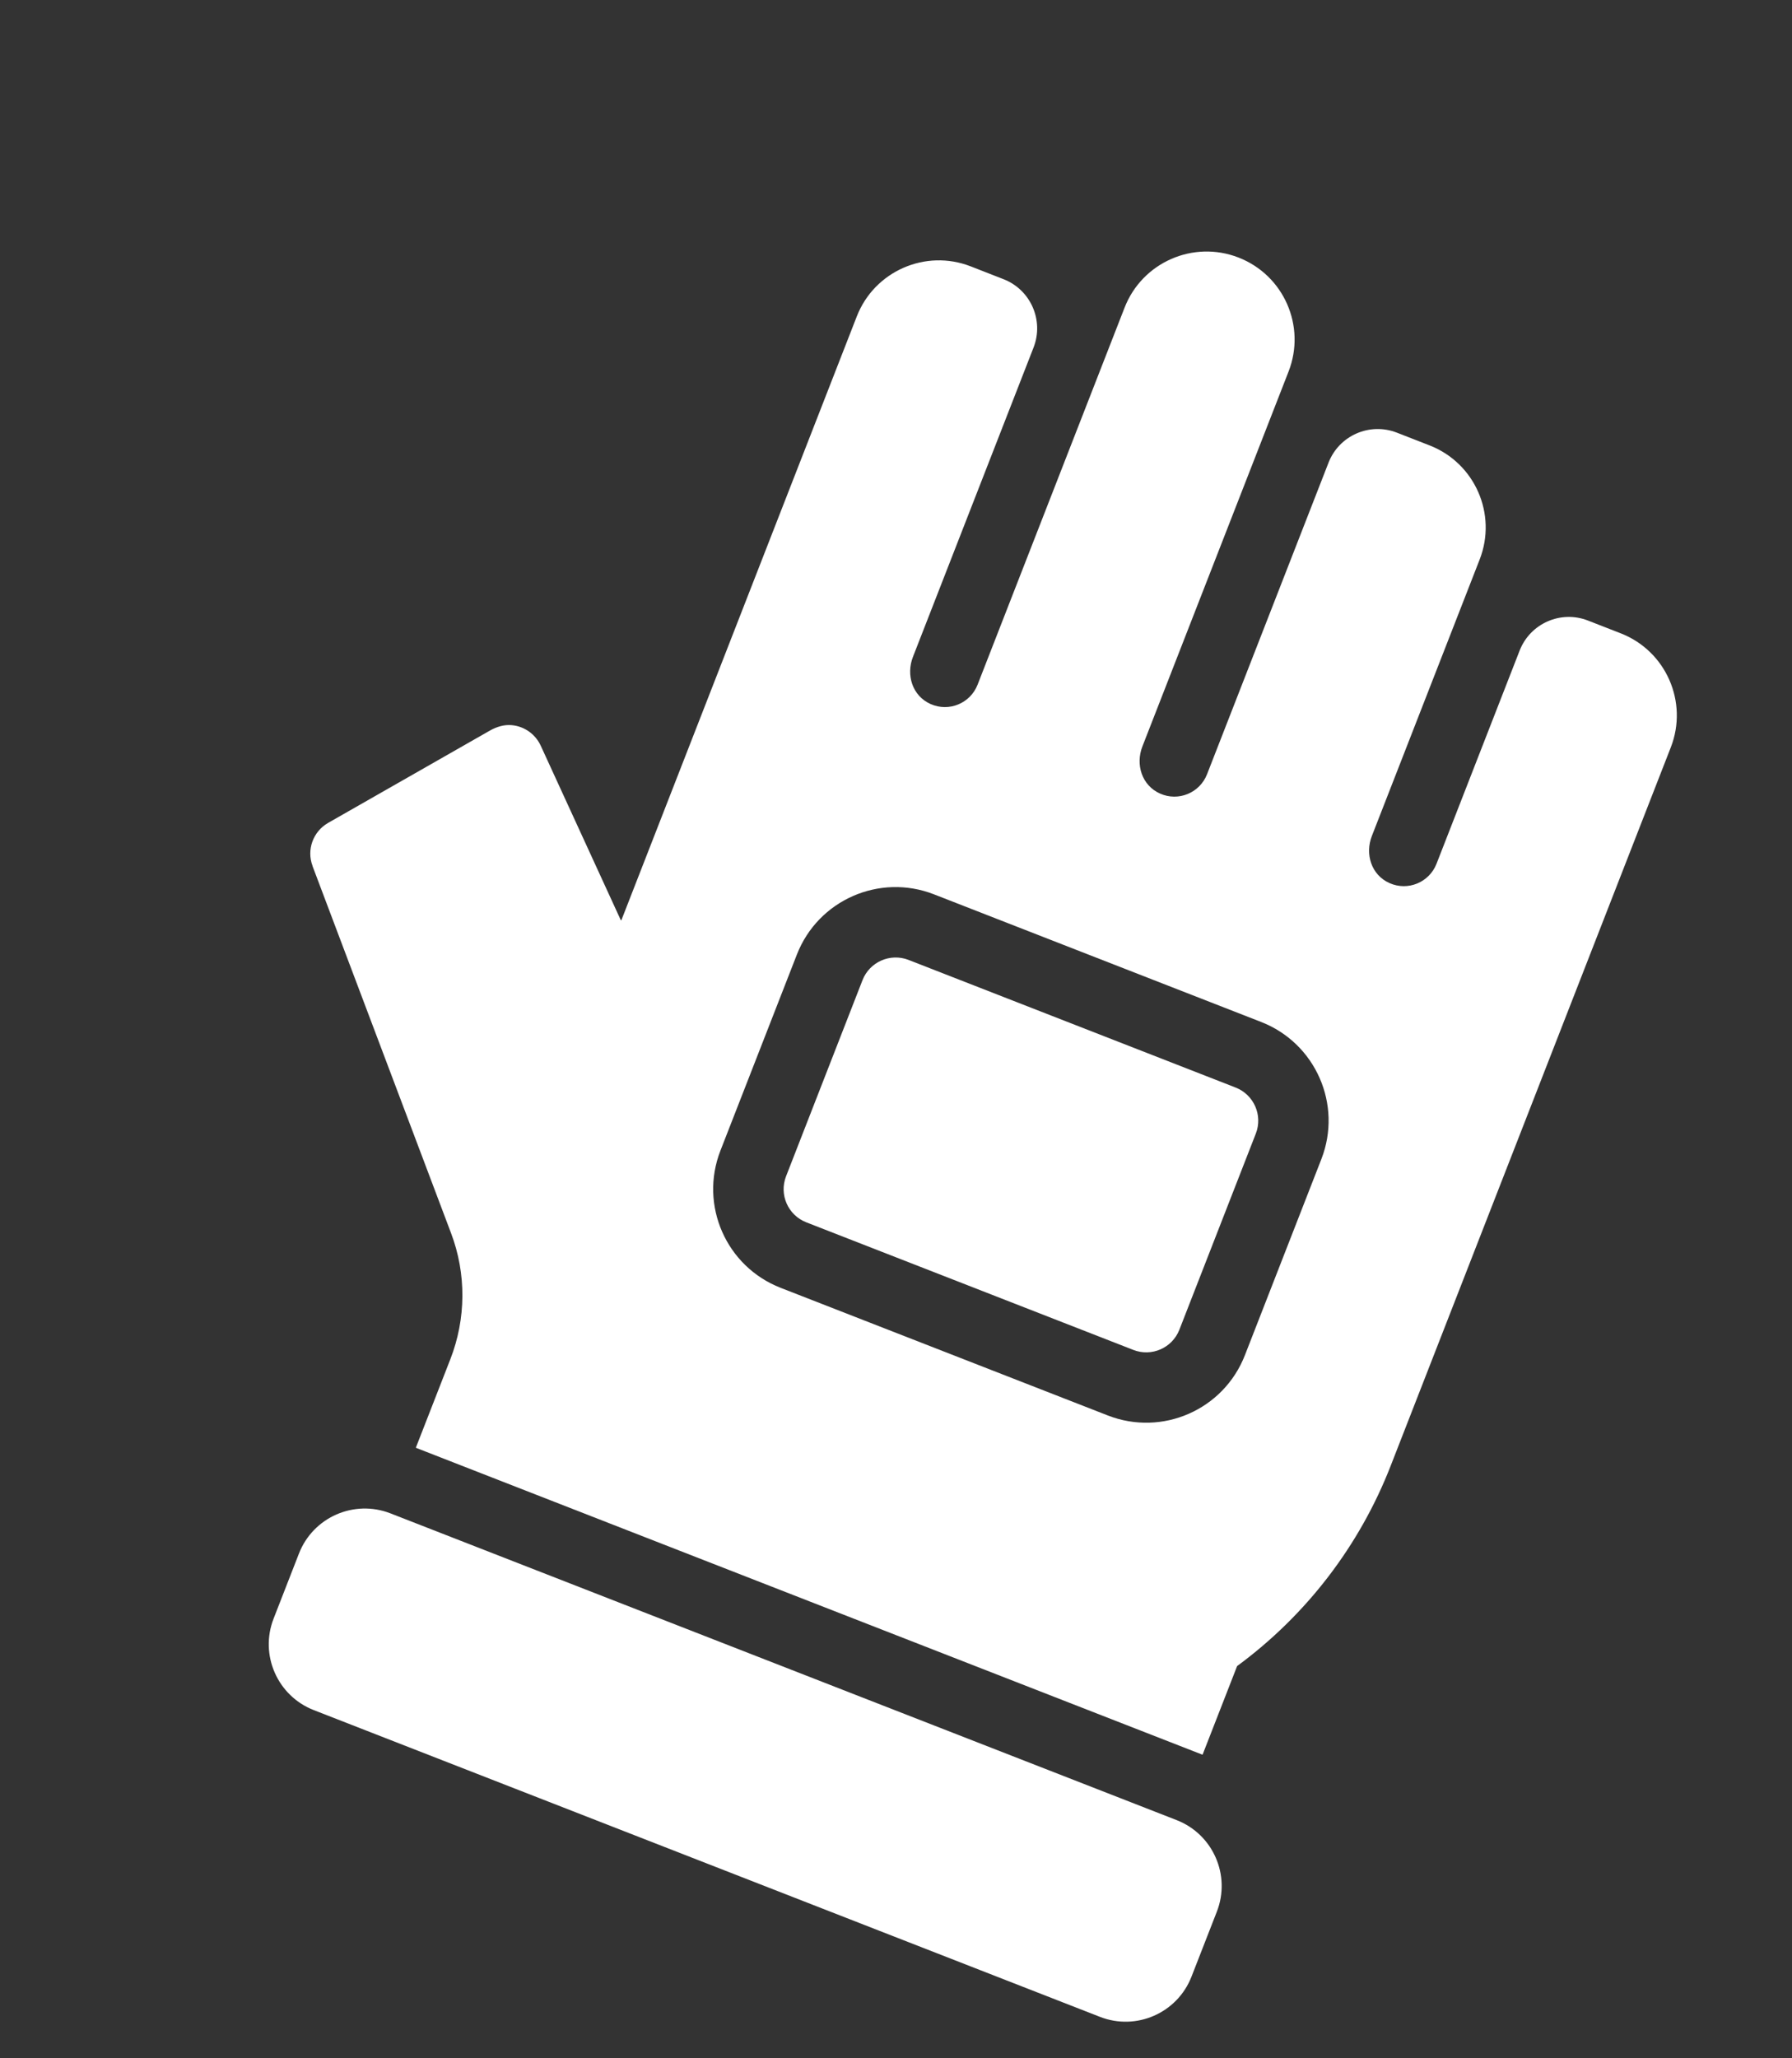 <svg xmlns="http://www.w3.org/2000/svg" width="81" height="93" viewBox="0 0 81 93" fill="none"><rect x="0" y="0" width="81" height="93" fill="#333333" stroke="none"/><path d="M53.187 82.24L17.65 68.38C16.006 67.739 14.154 68.551 13.513 70.195L12.368 73.132C11.726 74.775 12.539 76.627 14.183 77.269L49.719 91.129C51.363 91.77 53.215 90.957 53.856 89.314L55.002 86.377C55.643 84.733 54.83 82.881 53.187 82.24Z" fill="white"></path><path d="M14.124 39.126L20.387 55.715C21.084 57.554 21.069 59.586 20.356 61.414L18.801 65.401C18.801 65.401 18.8 65.417 18.81 65.421L54.342 79.28C54.342 79.28 54.358 79.281 54.362 79.271L55.915 75.289C55.915 75.289 55.917 75.284 55.919 75.279C59.047 72.98 61.46 69.834 62.866 66.215L75.522 33.768C76.319 31.723 75.306 29.415 73.261 28.617L71.778 28.039C70.551 27.56 69.168 28.168 68.689 29.395L64.932 39.028C64.603 39.87 63.64 40.272 62.808 39.902C61.976 39.532 61.694 38.582 62.009 37.774L66.883 25.278C67.68 23.233 66.668 20.925 64.623 20.127L63.14 19.549C61.913 19.07 60.529 19.677 60.051 20.904L54.56 34.982C54.231 35.825 53.268 36.227 52.436 35.857C51.604 35.487 51.322 34.537 51.637 33.728L58.244 16.788C59.042 14.743 58.034 12.437 55.984 11.637C53.939 10.84 51.631 11.853 50.833 13.898L44.188 30.936C43.859 31.779 42.896 32.181 42.064 31.811C41.232 31.441 40.95 30.491 41.265 29.683L46.717 15.704C47.196 14.477 46.588 13.093 45.361 12.615L43.878 12.036C41.834 11.239 39.525 12.252 38.728 14.296L28.088 41.575C28.088 41.575 28.066 41.589 28.06 41.575L24.441 33.692C24.213 33.2 23.736 32.821 23.128 32.765C22.788 32.735 22.453 32.837 22.155 33.004L14.825 37.185C14.15 37.575 13.853 38.395 14.126 39.121L14.124 39.126ZM36.02 43.13C36.981 40.666 39.755 39.449 42.218 40.41L57.006 46.177C59.469 47.138 60.687 49.912 59.726 52.376L56.27 61.235C55.309 63.699 52.535 64.916 50.072 63.955L35.284 58.188C32.821 57.227 31.604 54.453 32.564 51.989L36.02 43.13Z" fill="white"></path><path d="M55.85 49.139L41.068 43.373C40.241 43.051 39.309 43.46 38.986 44.287L35.531 53.147C35.208 53.974 35.617 54.906 36.444 55.229L51.227 60.994C52.054 61.317 52.986 60.908 53.309 60.081L56.764 51.221C57.087 50.394 56.678 49.462 55.85 49.139Z" fill="white"></path></svg>
